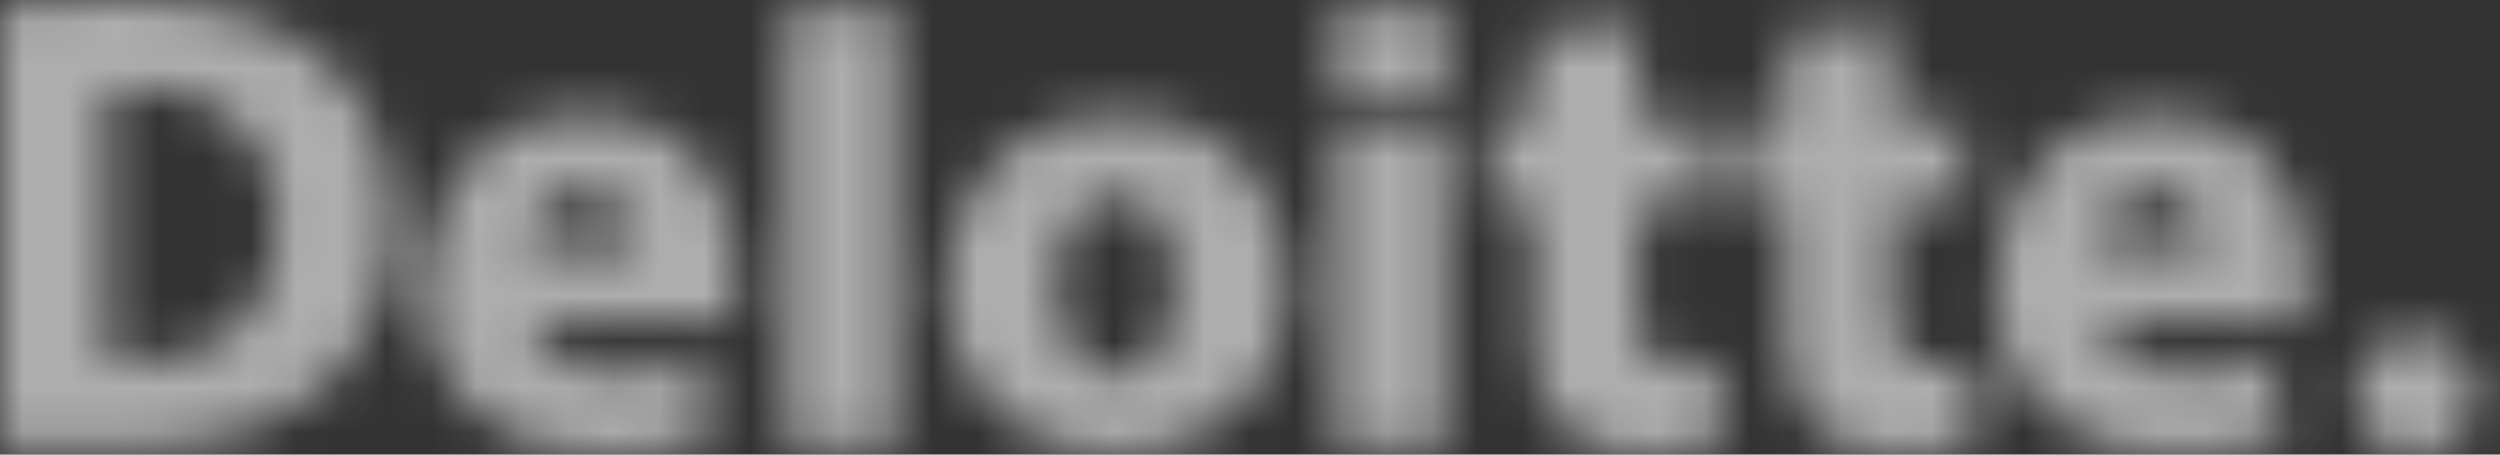 <svg width="55" height="10" viewBox="0 0 55 10" fill="none" xmlns="http://www.w3.org/2000/svg">
<rect x="0" y="0" width="55" height="10" fill="#333333" stroke="none"/>
<mask id="mask0_8461_2335" style="mask-type:alpha" maskUnits="userSpaceOnUse" x="0" y="0" width="55" height="11">
<path d="M12.85 4.198C13.732 4.198 14 4.996 14 5.435H11.622C11.622 4.815 12.058 4.198 12.852 4.198H12.85ZM15.383 7.89C15.132 7.974 14.87 8.05 14.609 8.104C14.301 8.164 13.984 8.199 13.661 8.199C12.618 8.199 11.801 7.854 11.668 7.036H16.119C16.152 6.878 16.212 6.497 16.212 6.098C16.212 4.236 15.276 2.529 12.891 2.529C10.505 2.529 9.339 4.328 9.339 6.345C9.339 8.669 10.98 9.999 13.271 9.999C13.855 9.999 14.282 9.948 14.634 9.877C14.999 9.803 15.403 9.685 15.743 9.533L15.383 7.89Z" fill="#004A94"/>
<path d="M47.409 4.198C48.291 4.198 48.558 4.996 48.558 5.435H46.181C46.181 4.815 46.617 4.198 47.411 4.198H47.409ZM49.942 7.89C49.692 7.974 49.429 8.05 49.167 8.104C48.86 8.164 48.543 8.199 48.22 8.199C47.176 8.199 46.359 7.854 46.227 7.036H50.678C50.711 6.878 50.768 6.497 50.768 6.098C50.768 4.236 49.832 2.529 47.447 2.529C45.062 2.529 43.895 4.328 43.895 6.345C43.895 8.669 45.537 9.999 47.828 9.999C48.412 9.999 48.837 9.948 49.191 9.877C49.556 9.803 49.959 9.685 50.299 9.533L49.94 7.89H49.942Z" fill="#004A94"/>
<path d="M17.3 0.16V9.845H19.714V0.16H17.3Z" fill="#004A94"/>
<path d="M24.565 8.226C23.781 8.226 23.266 7.459 23.266 6.271C23.266 5.325 23.612 4.317 24.573 4.317C25.534 4.317 25.832 5.363 25.832 6.262C25.832 7.455 25.33 8.228 24.565 8.228V8.226ZM24.532 9.997C26.416 9.997 28.322 8.823 28.322 6.199C28.322 4.636 27.388 2.539 24.651 2.539C21.915 2.539 20.806 4.572 20.806 6.319C20.806 8.509 22.341 9.997 24.534 9.997H24.532Z" fill="#004A94"/>
<path d="M29.371 2.695V9.844H31.785V2.695H29.371Z" fill="#004A94"/>
<path d="M29.371 0.162V2.018H31.785V0.162H29.371Z" fill="#004A94"/>
<path d="M33.696 0.751V2.694H32.768V4.466H33.696V7.395C33.696 9.005 34.44 9.991 36.137 9.991C36.456 9.991 36.815 9.958 37.146 9.909C37.451 9.863 37.724 9.808 37.843 9.77C37.843 9.77 37.826 7.903 37.826 7.895C37.749 7.922 37.202 8.013 37.002 8.013C36.802 8.013 36.519 7.988 36.314 7.779C36.166 7.631 36.062 7.387 36.062 6.993V4.464H37.622V2.692H36.062V0.484L33.7 0.749L33.696 0.751Z" fill="#004A94"/>
<path d="M39.28 0.753V2.696H38.352V4.468H39.28V7.397C39.28 9.007 40.024 9.993 41.721 9.993C42.04 9.993 42.399 9.96 42.73 9.911C43.037 9.865 43.308 9.81 43.427 9.772C43.427 9.772 43.41 7.905 43.41 7.897C43.333 7.924 42.785 8.015 42.586 8.015C42.386 8.015 42.103 7.99 41.898 7.781C41.75 7.633 41.646 7.389 41.646 6.995V4.466H43.206V2.694H41.646V0.486L39.282 0.751L39.28 0.753Z" fill="#004A94"/>
<path d="M51.81 8.678C51.81 7.947 52.407 7.355 53.145 7.355C53.883 7.355 54.481 7.947 54.481 8.678C54.481 9.409 53.883 10.001 53.145 10.001C52.407 10.001 51.81 9.409 51.81 8.678Z" fill="#99CA49"/>
<path d="M0 9.856H2.731C2.916 9.856 3.14 9.853 3.315 9.843C7.054 9.653 8.61 7.46 8.61 4.931C8.61 1.772 6.458 0 2.743 0C1.789 0 0.942 0.032 0 0.11V9.856ZM3.49 7.927C3.39 7.934 3.238 7.938 3.142 7.938H2.377V1.985C2.643 1.962 2.979 1.945 3.204 1.945C4.607 1.945 6.102 2.847 6.102 4.929C6.102 7.011 4.697 7.826 3.49 7.925V7.927Z" fill="#004A94"/>
</mask>
<g mask="url(#mask0_8461_2335)">
<rect x="-0.945" width="56" height="10" fill="white" fill-opacity="0.6"/>
</g>
</svg>
